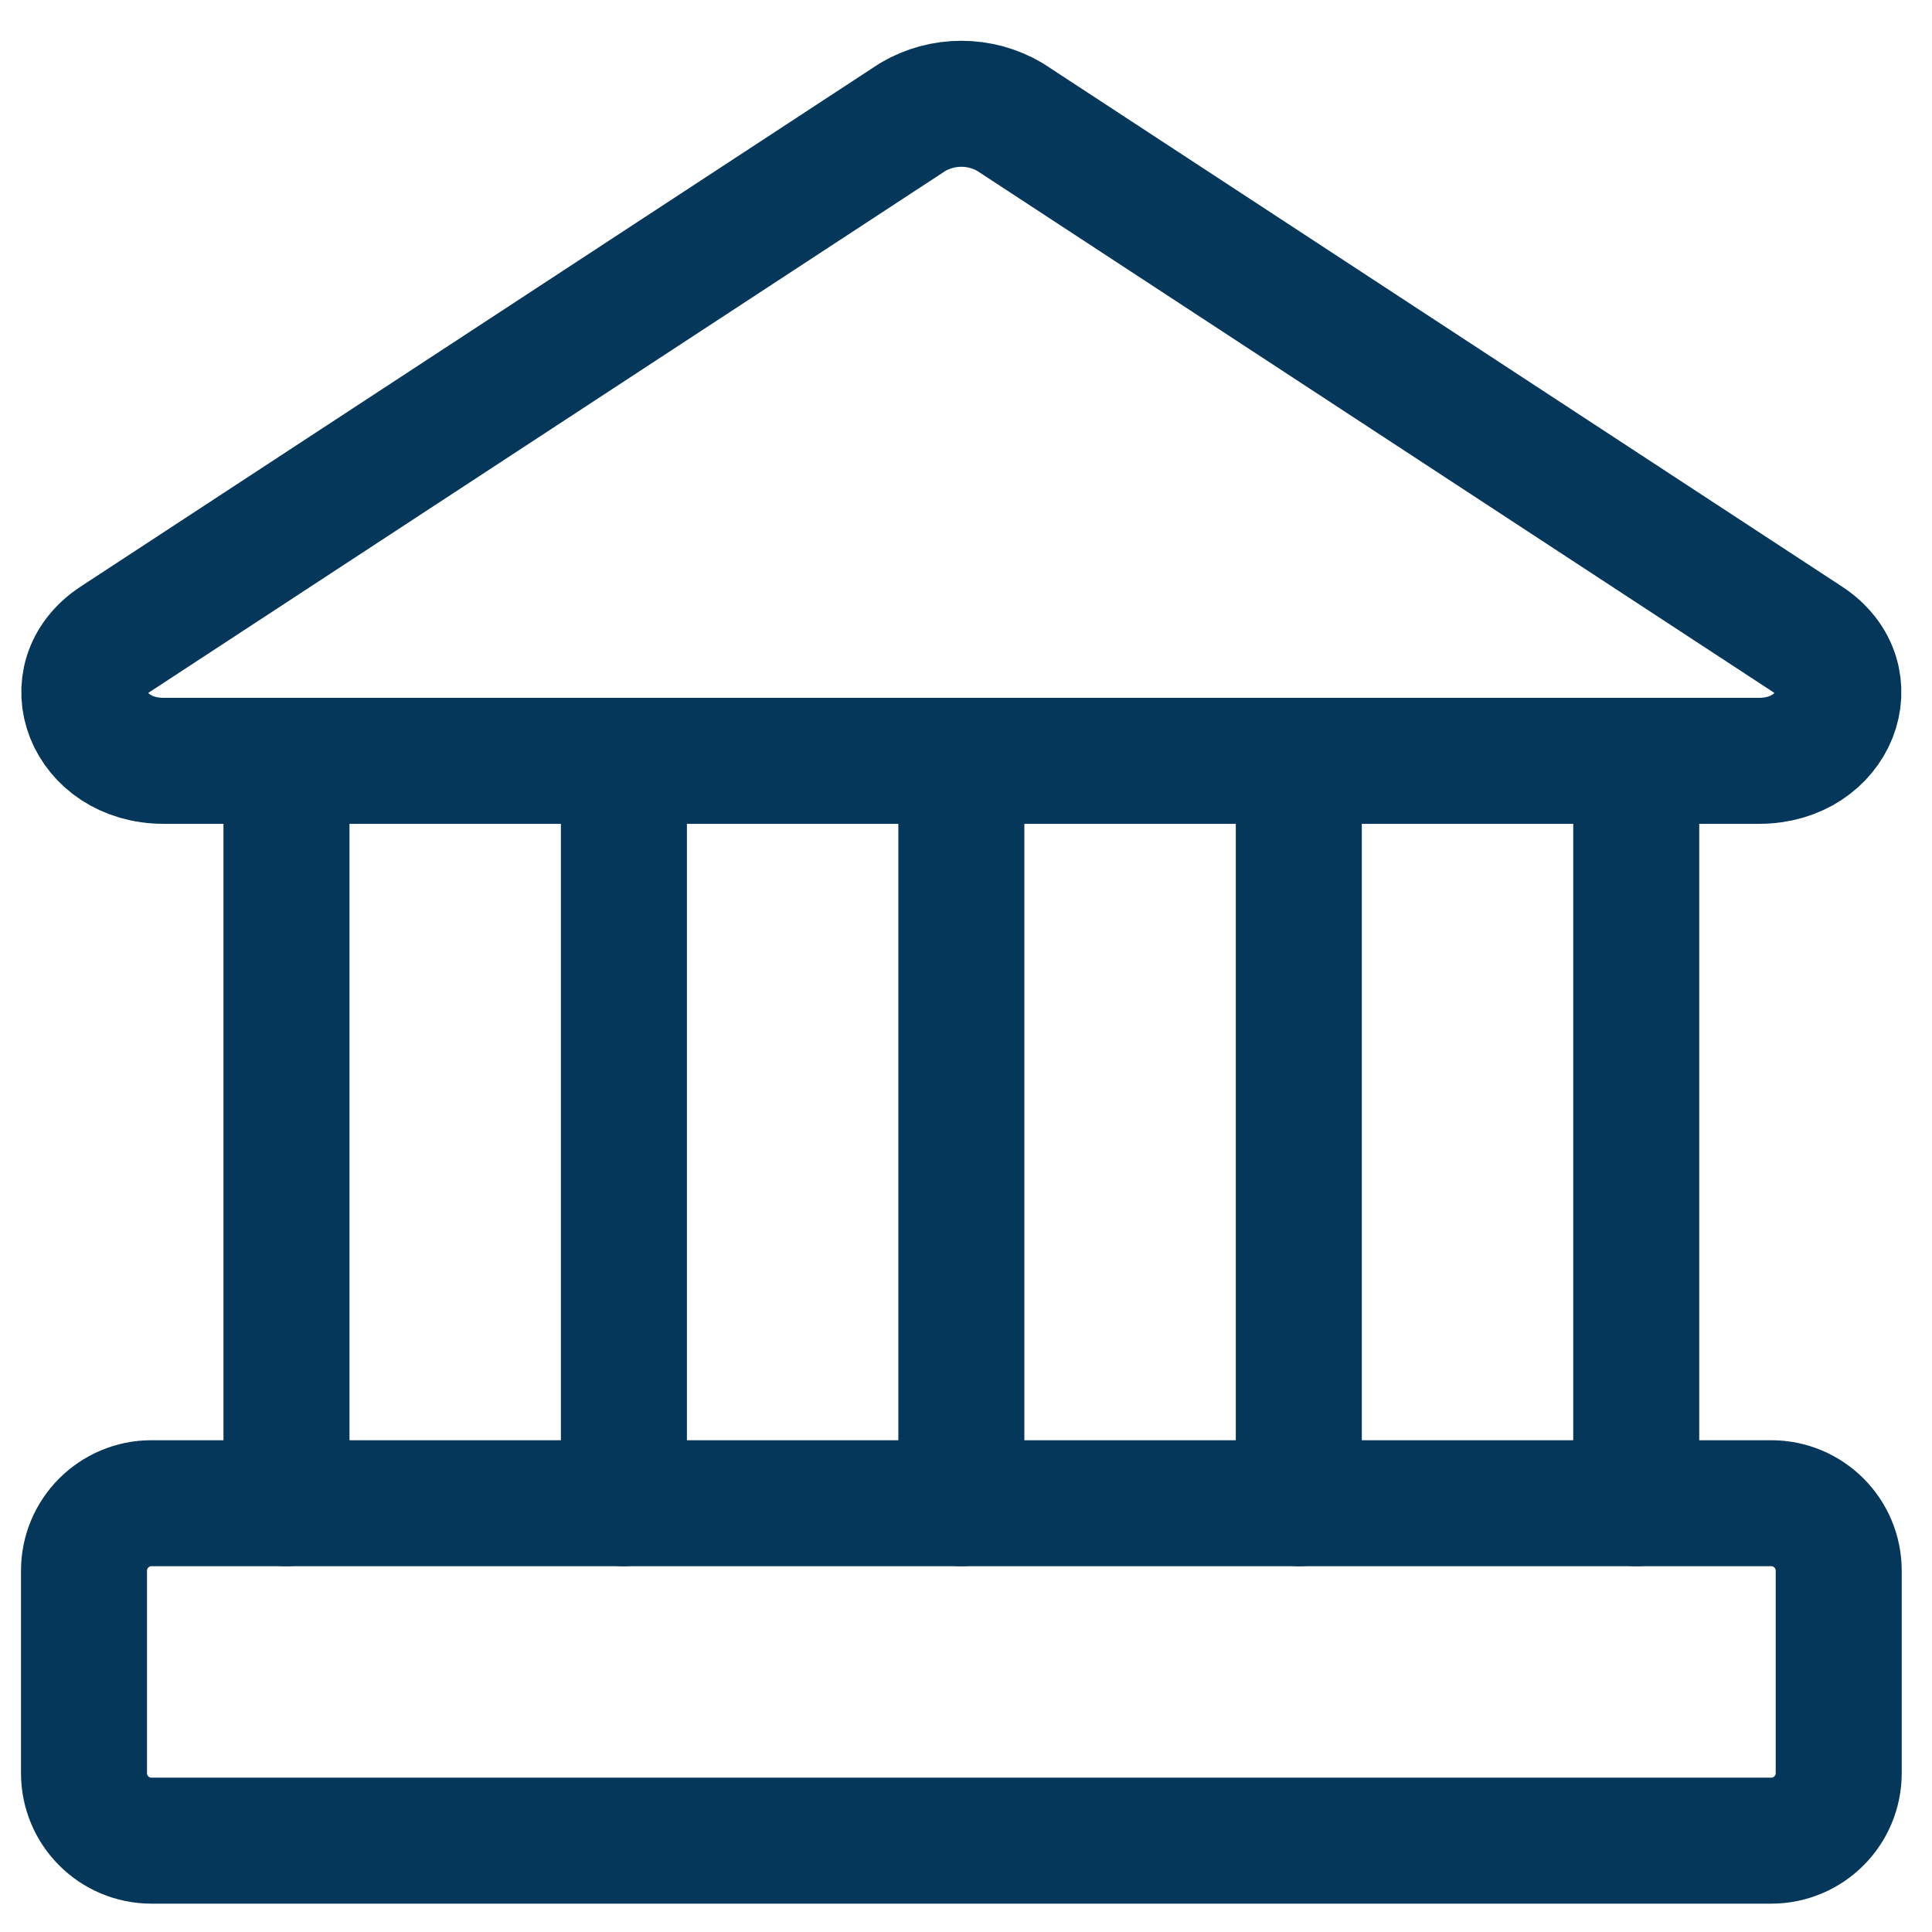 <?xml version="1.0" encoding="UTF-8"?>
<svg xmlns="http://www.w3.org/2000/svg" width="46" height="46" viewBox="0 0 46 46" fill="none">
  <path d="M41.882 18.115H3.896C2.096 18.115 1.325 16.155 2.739 15.223L21.732 2.786C22.083 2.579 22.482 2.471 22.889 2.471C23.296 2.471 23.695 2.579 24.046 2.786L43.039 15.223C44.453 16.155 43.682 18.115 41.882 18.115Z" stroke="#043759" stroke-width="3" stroke-linecap="round" stroke-linejoin="round"></path>
  <path d="M42.172 35.791H3.607C2.719 35.791 2 36.51 2 37.398V42.218C2 43.106 2.719 43.825 3.607 43.825H42.172C43.059 43.825 43.779 43.106 43.779 42.218V37.398C43.779 36.51 43.059 35.791 42.172 35.791Z" stroke="#043759" stroke-width="3" stroke-linecap="round" stroke-linejoin="round"></path>
  <path d="M6.821 18.115V35.791" stroke="#043759" stroke-width="3" stroke-linecap="round" stroke-linejoin="round"></path>
  <path d="M14.855 18.115V35.791" stroke="#043759" stroke-width="3" stroke-linecap="round" stroke-linejoin="round"></path>
  <path d="M22.889 18.115V35.791" stroke="#043759" stroke-width="3" stroke-linecap="round" stroke-linejoin="round"></path>
  <path d="M30.924 18.115V35.791" stroke="#043759" stroke-width="3" stroke-linecap="round" stroke-linejoin="round"></path>
  <path d="M38.958 18.115V35.791" stroke="#043759" stroke-width="3" stroke-linecap="round" stroke-linejoin="round"></path>
</svg>
